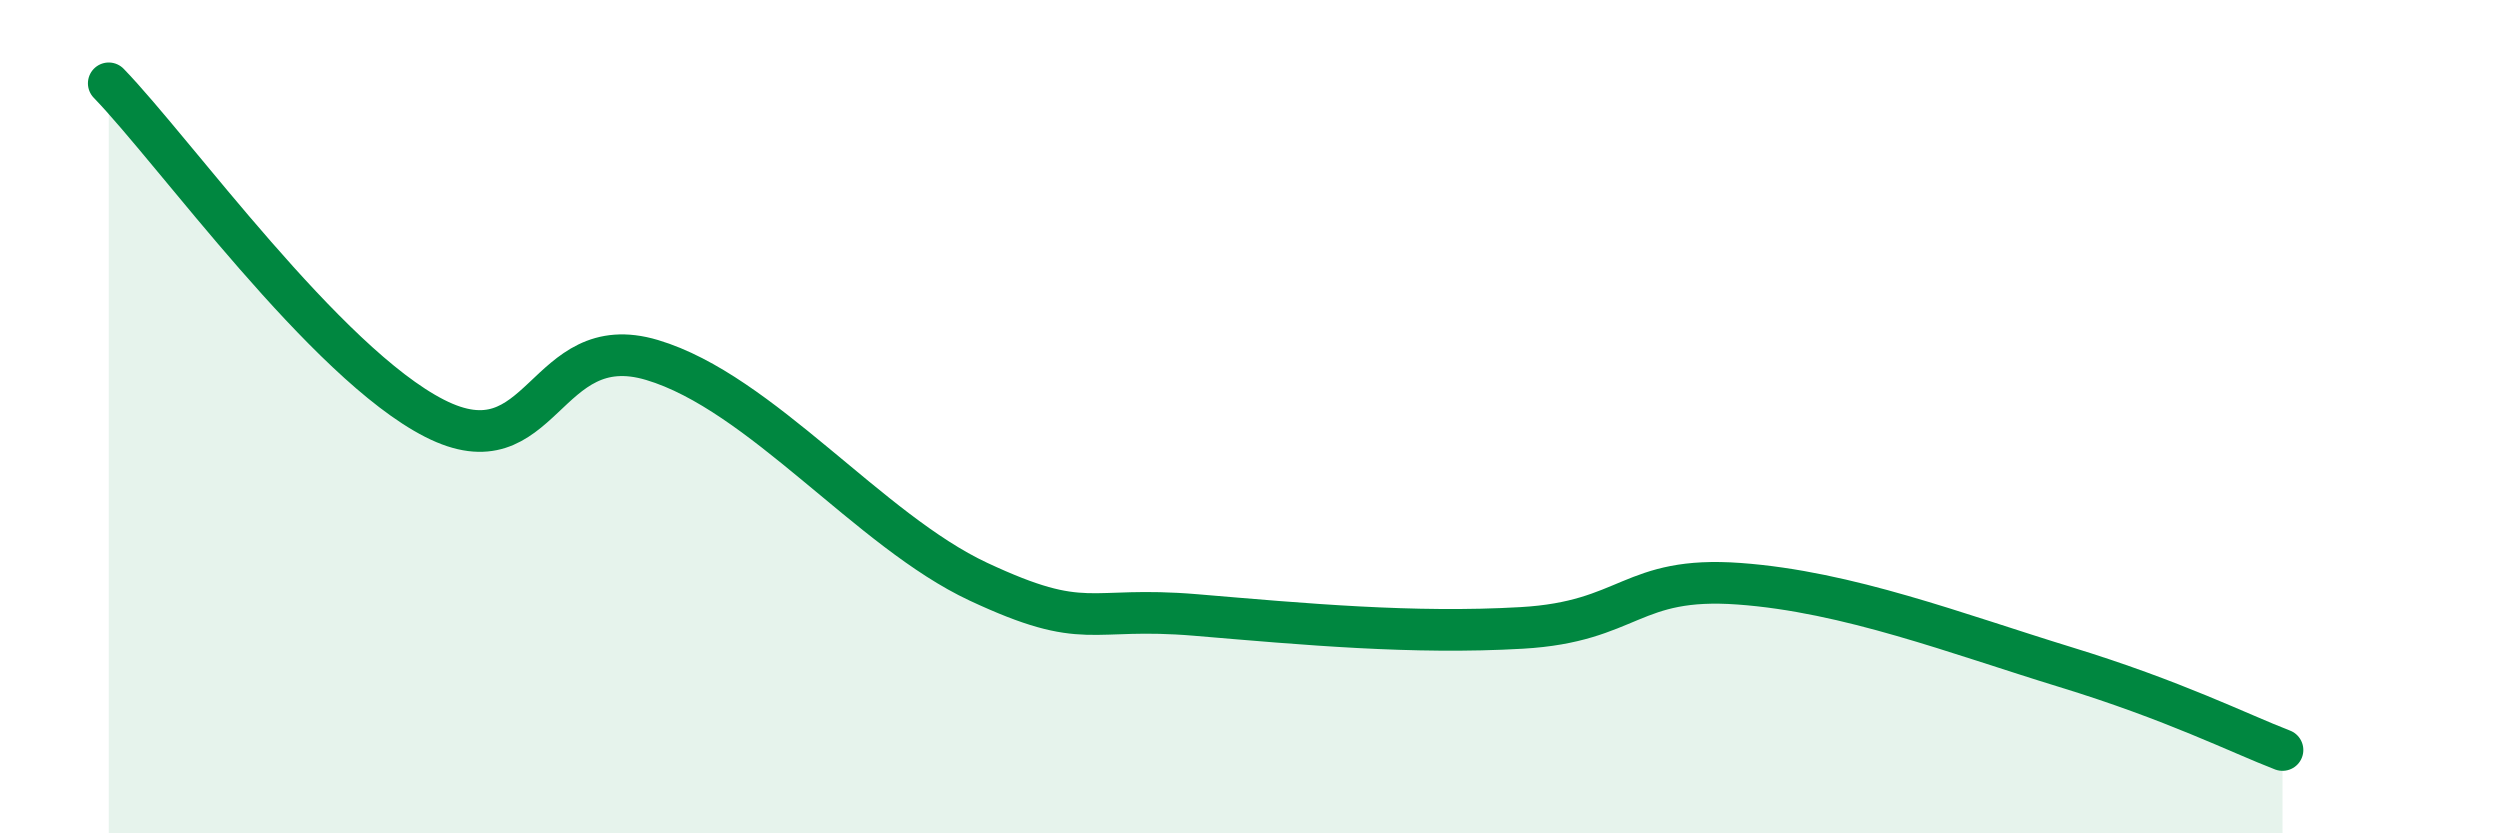 
    <svg width="60" height="20" viewBox="0 0 60 20" xmlns="http://www.w3.org/2000/svg">
      <path
        d="M 2.61,2 C 4.17,3.61 7.82,8.71 10.43,10.04 C 13.04,11.37 13.04,7.86 15.65,8.64 C 18.26,9.42 20.87,12.74 23.48,13.96 C 26.09,15.18 26.09,14.54 28.7,14.76 C 31.31,14.98 33.91,15.22 36.52,15.07 C 39.13,14.92 39.13,13.82 41.74,14.01 C 44.35,14.2 46.96,15.21 49.57,16.01 C 52.18,16.81 53.74,17.6 54.78,18L54.78 20L2.61 20Z"
        fill="#008740"
        opacity="0.1"
        stroke-linecap="round"
        stroke-linejoin="round"
      />
      <path
        d="M 2.61,2 C 4.17,3.61 7.82,8.71 10.43,10.04 C 13.04,11.37 13.04,7.86 15.65,8.64 C 18.26,9.42 20.87,12.74 23.48,13.96 C 26.09,15.18 26.09,14.54 28.7,14.76 C 31.31,14.98 33.91,15.22 36.52,15.07 C 39.13,14.92 39.13,13.82 41.74,14.01 C 44.35,14.2 46.96,15.21 49.57,16.01 C 52.18,16.81 53.74,17.6 54.78,18"
        stroke="#008740"
        stroke-width="1"
        fill="none"
        stroke-linecap="round"
        stroke-linejoin="round"
      />
    </svg>
  